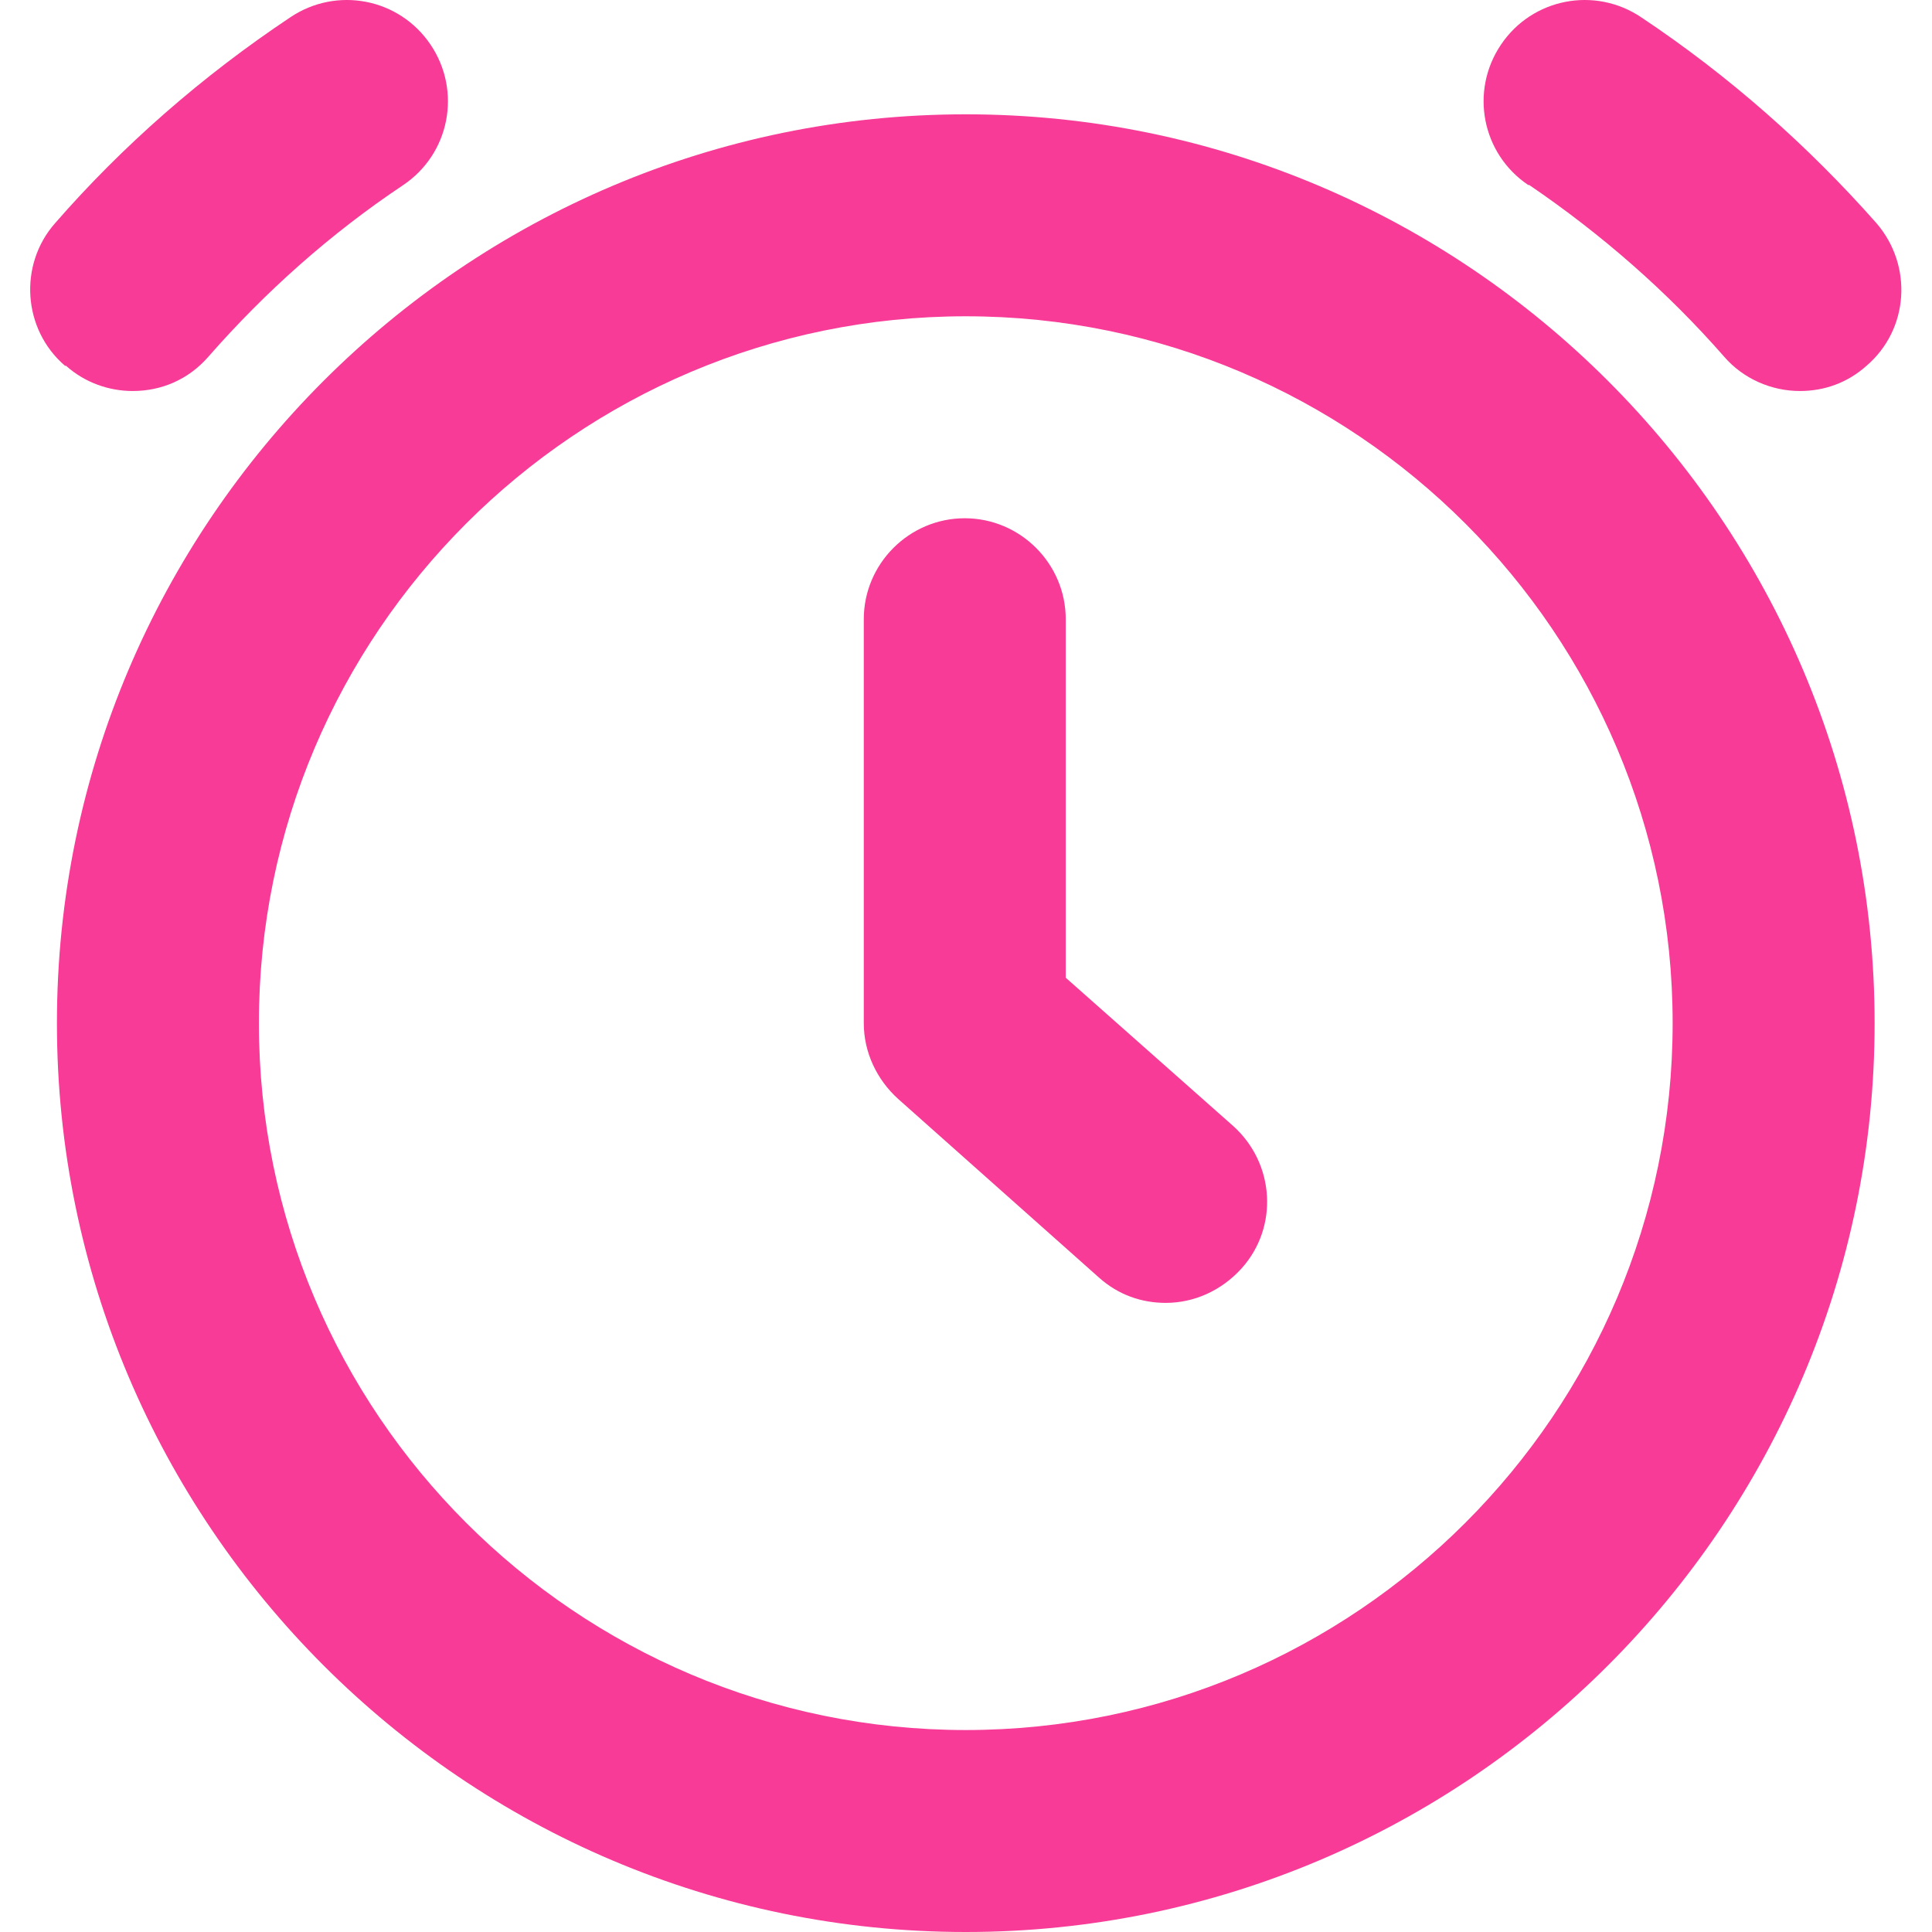 <svg width="512" height="512" viewBox="0 0 512 512" fill="none" xmlns="http://www.w3.org/2000/svg">
<path d="M255.94 30.296C123.204 30.296 15.088 138.412 15.088 271.148C15.088 403.884 123.204 512 255.94 512C388.676 512 496.792 403.884 496.792 271.148C496.792 138.412 388.676 30.296 255.94 30.296ZM255.94 458.477C152.641 458.477 68.611 374.447 68.611 271.148C68.611 167.849 152.641 83.819 255.94 83.819C359.238 83.819 443.269 167.849 443.269 271.148C443.269 374.447 359.238 458.477 255.94 458.477ZM17.229 96.932C5.989 87.298 4.919 70.171 14.553 59.198C32.483 38.592 53.624 20.127 76.906 4.605C89.217 -3.691 105.809 -0.479 114.105 11.831C122.401 24.141 119.189 40.733 106.879 49.029C87.611 61.875 70.216 77.396 55.23 94.523C49.878 100.678 42.652 103.622 35.159 103.622C29.004 103.622 22.581 101.481 17.496 96.932H17.229ZM405 49.029C392.69 40.733 389.479 24.141 397.775 11.831C406.071 -0.479 422.663 -3.691 434.973 4.605C458.255 20.127 479.129 38.592 497.327 59.198C506.961 70.438 505.891 87.298 494.651 96.932C489.566 101.481 483.411 103.622 476.988 103.622C469.495 103.622 462.002 100.411 456.917 94.523C441.931 77.396 424.536 62.142 405.268 49.029H405ZM326.857 298.445C337.829 308.346 338.9 325.206 328.998 336.178C323.646 342.066 316.42 345.277 308.927 345.277C302.504 345.277 296.349 343.136 291.265 338.587L238.01 291.219C232.39 286.134 228.911 278.909 228.911 271.148V164.103C228.911 149.384 240.953 137.342 255.672 137.342C270.391 137.342 282.433 149.384 282.433 164.103V259.106L326.857 298.445Z" fill="#F73B96"/>
</svg>
